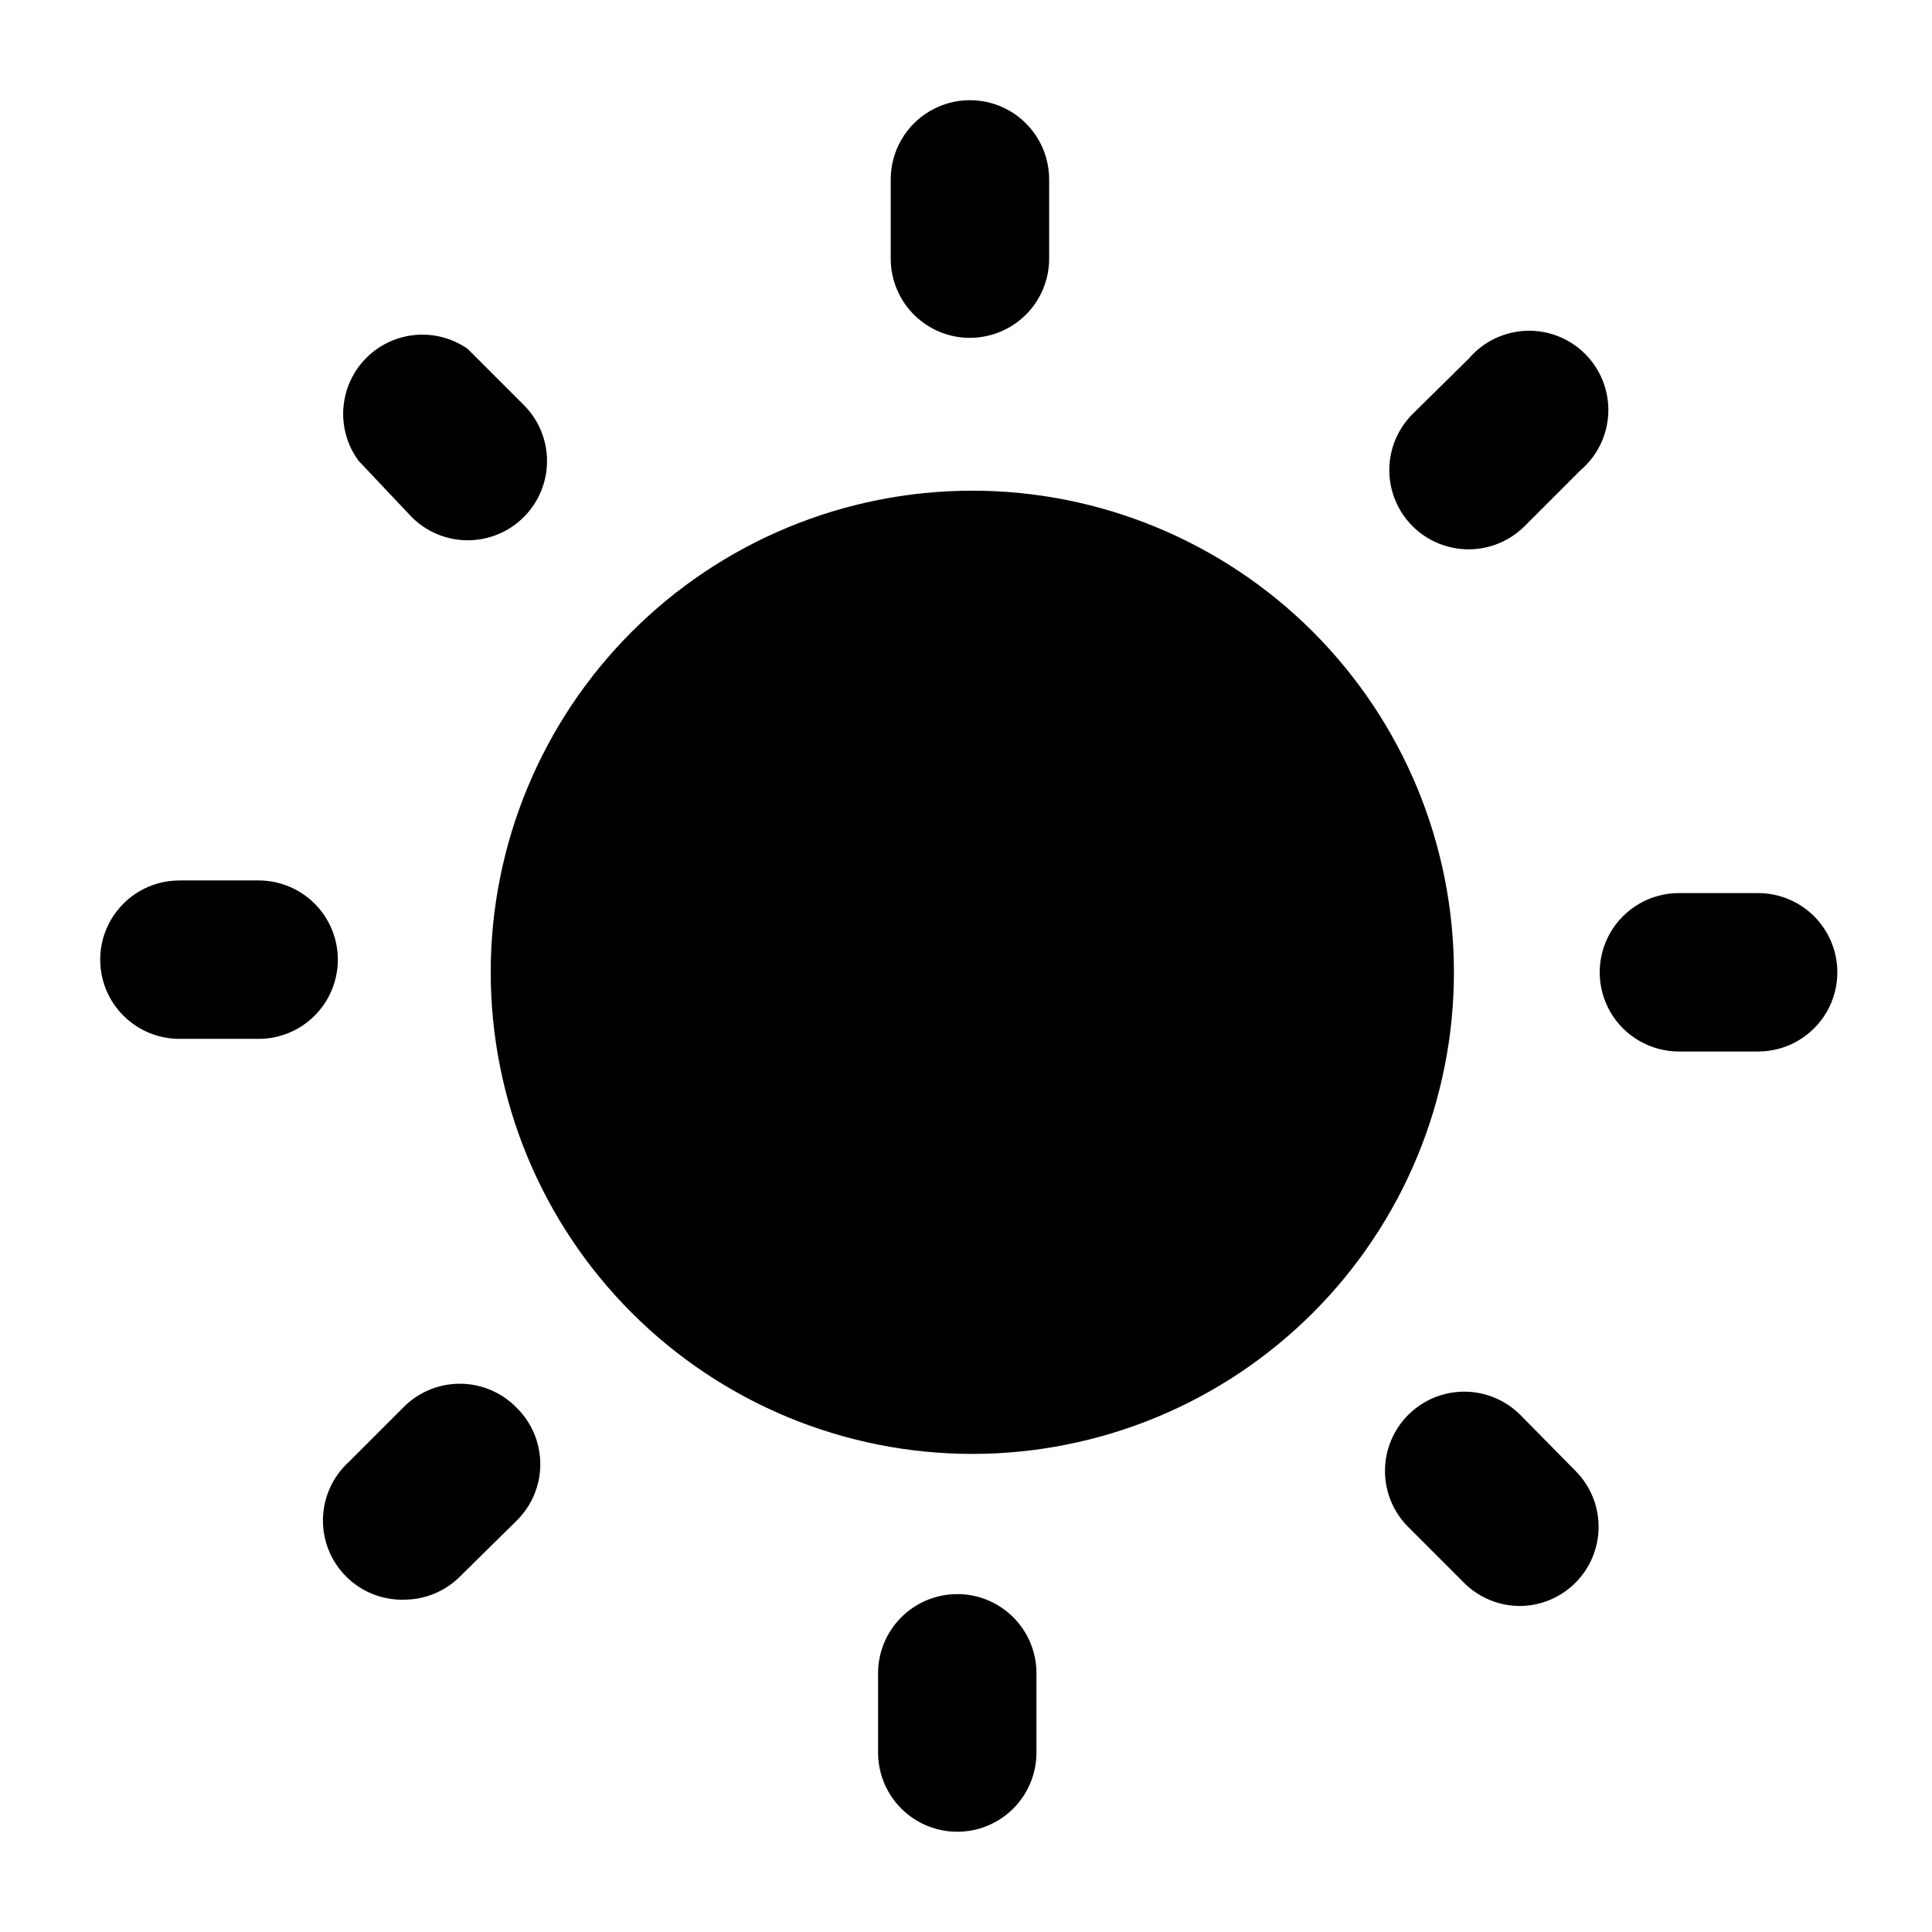 <?xml version="1.0" encoding="UTF-8"?>
<!-- Uploaded to: SVG Repo, www.svgrepo.com, Generator: SVG Repo Mixer Tools -->
<svg fill="#000000" width="800px" height="800px" version="1.1" viewBox="144 144 512 512" xmlns="http://www.w3.org/2000/svg">
 <path d="m233.53 398.32c0 5.566-2.211 10.906-6.148 14.844-3.938 3.934-9.277 6.148-14.844 6.148h-20.992c-7.5 0-14.43-4.004-18.18-10.496-3.75-6.496-3.75-14.5 0-20.992 3.75-6.496 10.68-10.496 18.18-10.496h20.992c5.566 0 10.906 2.211 14.844 6.148s6.148 9.273 6.148 14.844zm19.523-117.35c3.941 3.977 9.305 6.211 14.902 6.211 5.598 0 10.965-2.234 14.906-6.211 3.91-3.934 6.106-9.254 6.106-14.797 0-5.547-2.195-10.867-6.106-14.801l-14.906-14.906c-5.477-3.828-12.449-4.816-18.773-2.668-6.328 2.148-11.254 7.18-13.266 13.555-2.016 6.371-0.875 13.32 3.07 18.715zm280.24 8.605v0.004c5.508-0.023 10.785-2.211 14.695-6.09l14.906-14.906v0.004c4.441-3.805 7.094-9.293 7.32-15.137s-1.996-11.516-6.133-15.652c-4.137-4.137-9.809-6.359-15.652-6.133-5.848 0.227-11.332 2.879-15.137 7.32l-14.906 14.695h0.004c-3.973 3.938-6.207 9.297-6.211 14.887-0.004 5.594 2.223 10.953 6.188 14.898 3.961 3.945 9.336 6.144 14.926 6.113zm-132.25-56.047c5.57 0 10.906-2.211 14.844-6.148s6.148-9.277 6.148-14.844v-20.992c0-7.5-4-14.43-10.496-18.18-6.492-3.75-14.496-3.75-20.992 0-6.492 3.75-10.496 10.68-10.496 18.18v20.992c0 5.68 2.297 11.117 6.371 15.07 4.074 3.957 9.578 6.094 15.254 5.922zm-3.359 332.93c-5.566 0-10.906 2.211-14.84 6.148-3.938 3.938-6.148 9.277-6.148 14.844v20.992c0 7.5 4 14.43 10.492 18.18 6.496 3.75 14.5 3.75 20.992 0 6.496-3.75 10.496-10.68 10.496-18.18v-20.992c0.004-5.461-2.121-10.707-5.922-14.625-3.801-3.918-8.98-6.203-14.438-6.367zm3.992-292.42c-33.852 0-66.316 13.445-90.25 37.383-23.938 23.934-37.383 56.398-37.383 90.25 0 33.848 13.445 66.312 37.383 90.246 23.934 23.938 56.398 37.383 90.25 37.383 33.848 0 66.312-13.445 90.246-37.383 23.938-23.934 37.383-56.398 37.383-90.246 0-33.852-13.445-66.316-37.383-90.25-23.934-23.938-56.398-37.383-90.246-37.383zm-150.3 242.46-14.906 14.906c-4.277 3.879-6.769 9.355-6.883 15.133-0.117 5.777 2.156 11.348 6.281 15.395 4.125 4.051 9.734 6.219 15.508 5.996 5.535-0.078 10.82-2.34 14.695-6.297l14.906-14.695h-0.004c3.977-3.941 6.211-9.305 6.211-14.902 0-5.598-2.234-10.965-6.211-14.906-3.848-3.992-9.121-6.301-14.668-6.418-5.547-0.121-10.914 1.961-14.93 5.789zm295.57 2.519c-3.941-3.973-9.305-6.211-14.902-6.211-5.598 0-10.965 2.238-14.906 6.211-3.91 3.934-6.102 9.254-6.102 14.801 0 5.543 2.191 10.863 6.102 14.797l14.906 14.906c3.961 3.93 9.324 6.121 14.902 6.086 5.512-0.078 10.77-2.316 14.641-6.234 3.871-3.922 6.047-9.207 6.059-14.715 0.012-5.508-2.144-10.801-6.004-14.734zm62.977-138.34h-20.992c-7.5 0-14.43 4-18.18 10.496-3.75 6.492-3.75 14.496 0 20.992 3.75 6.492 10.68 10.496 18.18 10.496h20.992c7.5 0 14.43-4.004 18.18-10.496 3.75-6.496 3.75-14.5 0-20.992-3.75-6.496-10.68-10.496-18.18-10.496z"/>
</svg>
